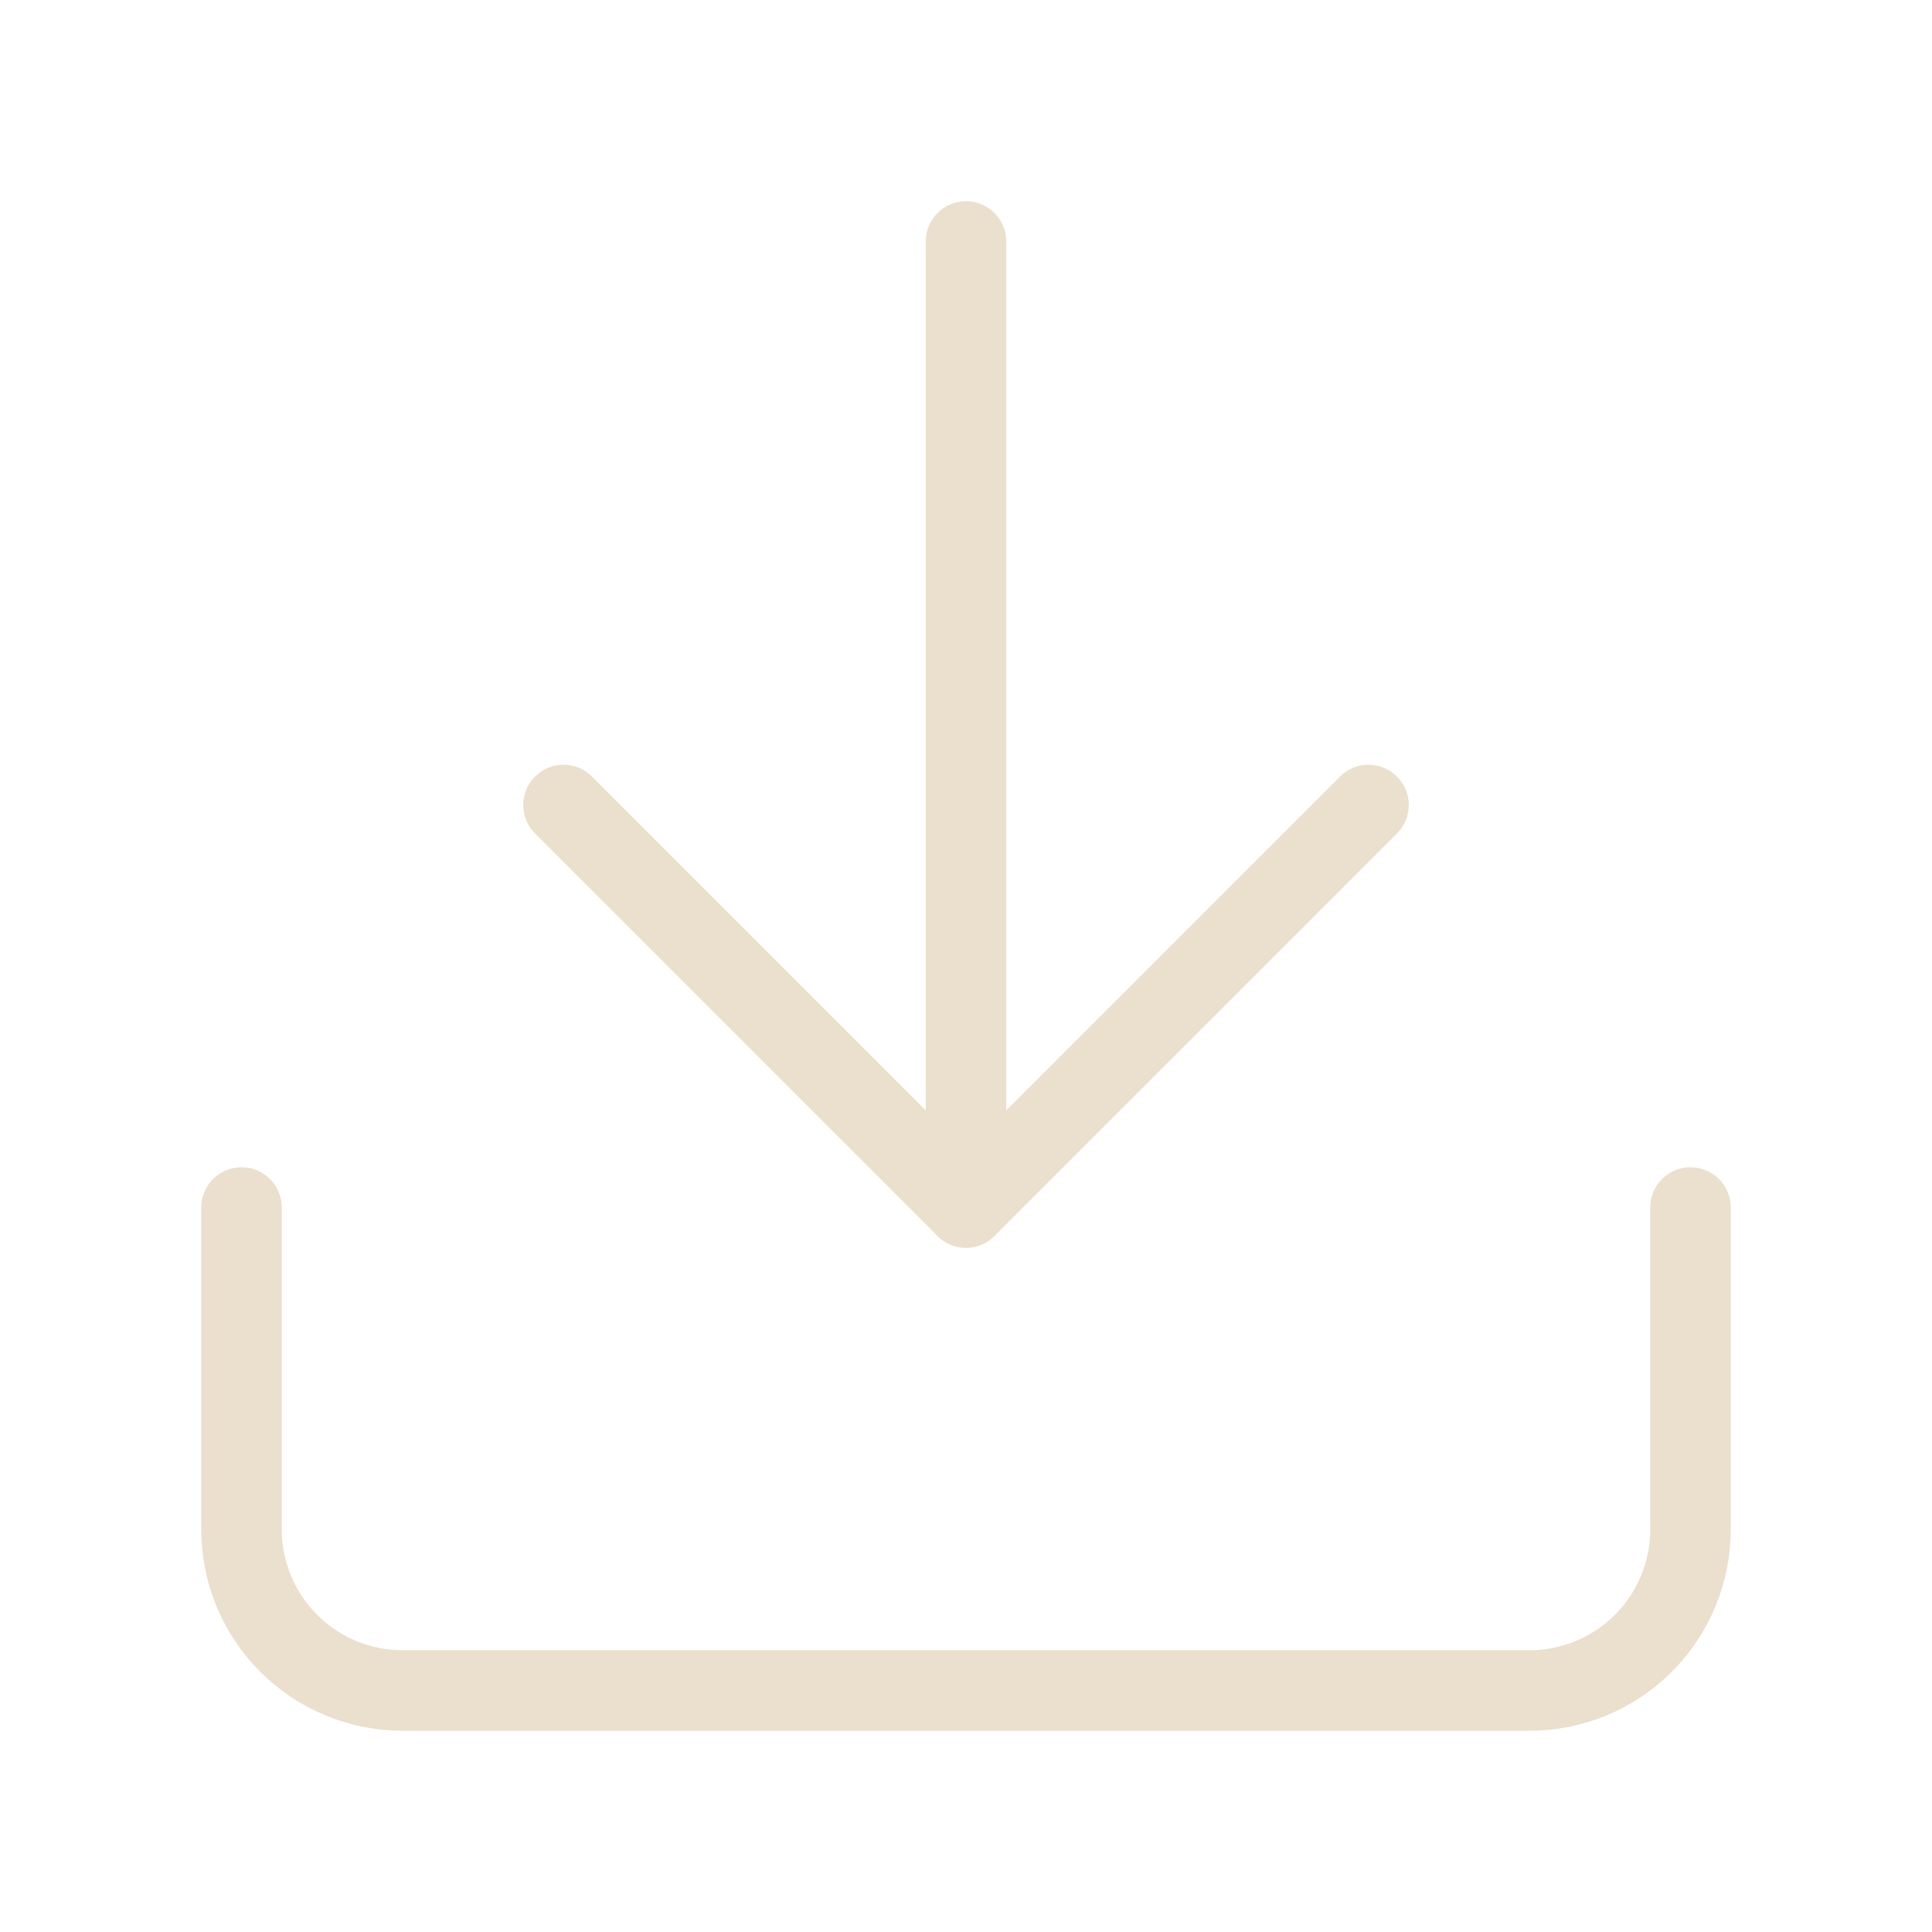 <?xml version="1.0" encoding="UTF-8"?> <svg xmlns="http://www.w3.org/2000/svg" width="24" height="24" viewBox="0 0 24 24" fill="none"> <path d="M21 15V19C21 19.53 20.789 20.039 20.414 20.414C20.039 20.789 19.53 21 19 21H5C4.47 21 3.961 20.789 3.586 20.414C3.211 20.039 3 19.53 3 19V15" stroke="#EBDFCD" stroke-linecap="round" stroke-linejoin="round"></path> <path d="M7 10L12 15L17 10" stroke="#EBDFCD" stroke-linecap="round" stroke-linejoin="round"></path> <path d="M12 15L12 3" stroke="#EBDFCD" stroke-linecap="round" stroke-linejoin="round"></path> </svg> 